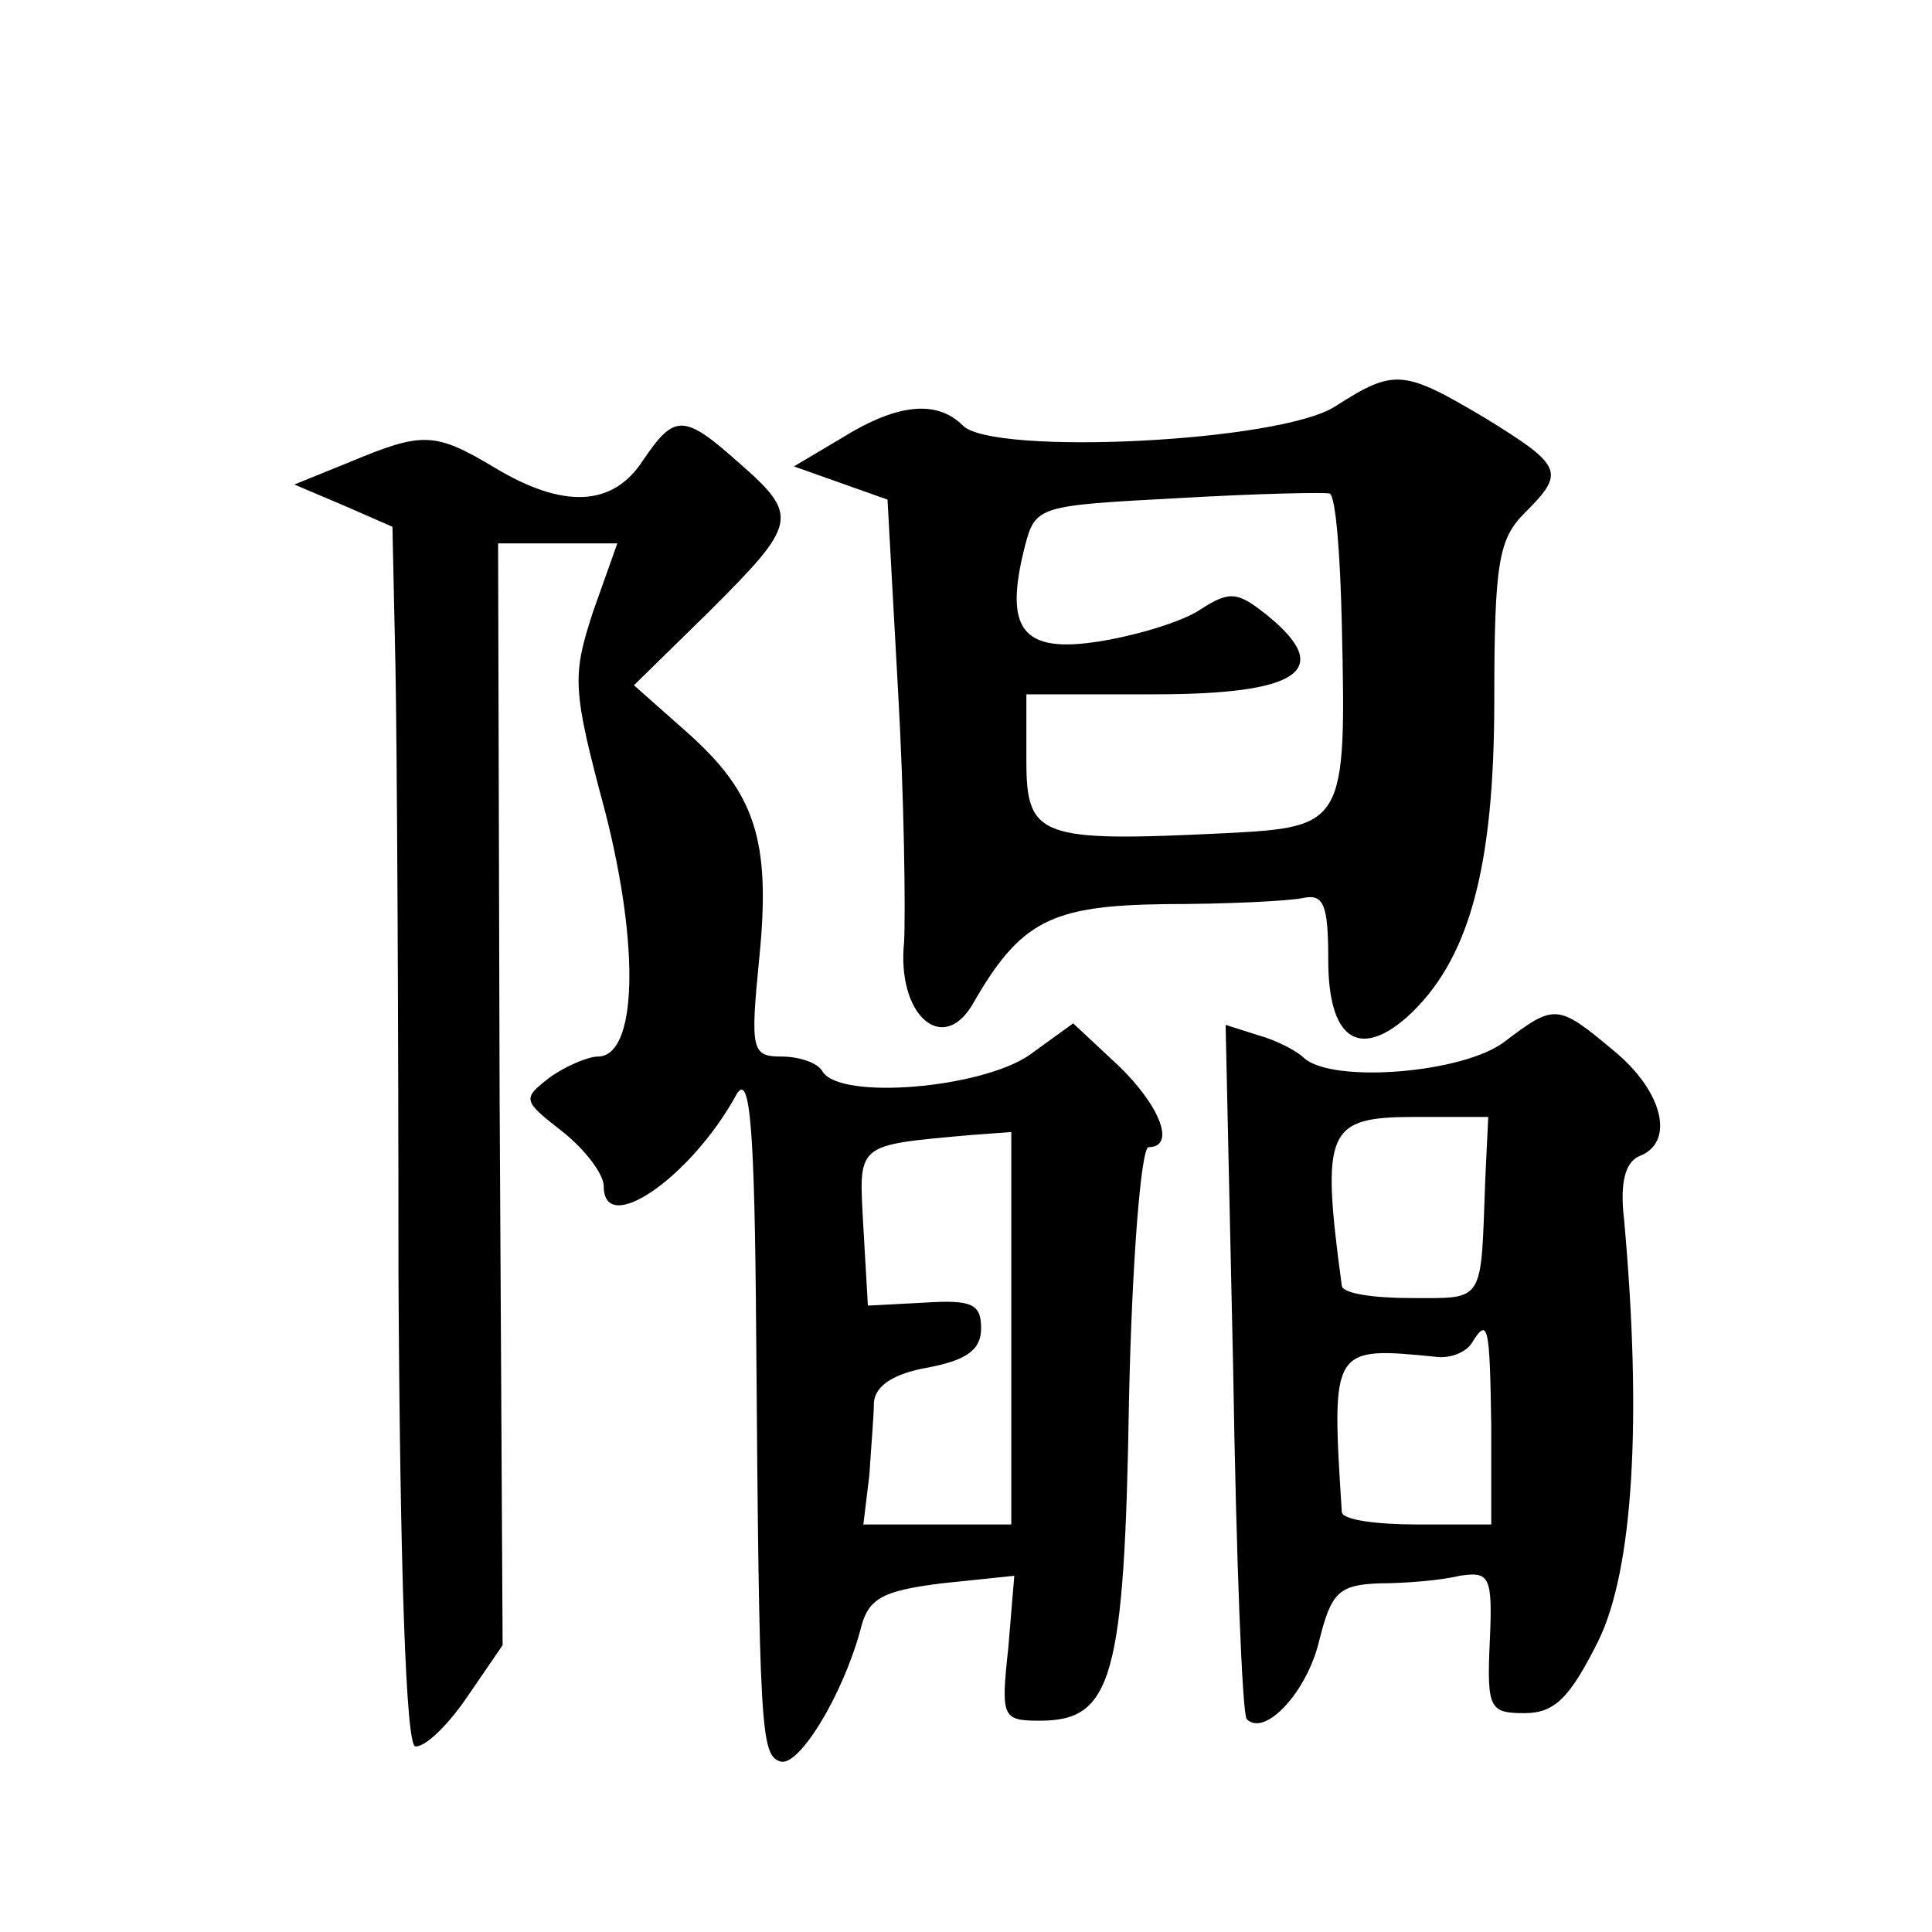 <?xml version="1.0" standalone="no"?>
<!DOCTYPE svg PUBLIC "-//W3C//DTD SVG 20010904//EN"
 "http://www.w3.org/TR/2001/REC-SVG-20010904/DTD/svg10.dtd">
<svg version="1.0" xmlns="http://www.w3.org/2000/svg"
 width="128pt" height="128pt" viewBox="0 0 128 128"
 preserveAspectRatio="xMidYMid meet">
<g transform="translate(0,128) scale(0.1,-0.1)"
fill="#0" stroke="none">
<path d="M885 1011 c-36 -24 -227 -33 -247 -13 -17 17 -43 15 -80 -8 l-32 -19 31
-11 31 -11 7 -127 c4 -70 5 -145 4 -166 -5 -48 25 -75 45 -42 32 56 52 66 128 67
40 0 81 2 91 4 14 3 17 -4 17 -41 0 -52 20 -66 52 -38 41 37 58 98 58 210 0 91
3 107 20 124 27 27 26 31 -26 63 -54 32 -60 33 -99 8z m4 -145 c3 -132 2 -134 -77
-138 -123 -6 -132 -3 -132 48 l0 44 85 0 c96 0 119 16 75 52 -20 16 -25 17 -45
4 -12 -8 -42 -17 -67 -21 -51 -8 -63 8 -49 63 7 27 9 27 102 32 52 3 97 4 100 3
4 -2 7 -41 8 -87z M426 975 c-20 -31 -53 -32 -98 -5 -40 24 -48 24 -96 4 l-37 -15
33 -14 32 -14 2 -93 c1 -51 2 -232 2 -402 1 -197 5 -311 11 -313 6 -1 21 13 34
32 l24 35 -2 365 -1 365 39 0 40 0 -16 -45 c-14 -43 -14 -51 8 -133 23 -90 21 -162
-5 -162 -6 0 -21 -6 -32 -14 -18 -14 -18 -15 9 -36 15 -12 27 -28 27 -36 0 -34
58 6 88 61 9 15 12 -23 13 -160 2 -262 3 -278 16 -282 12 -4 41 43 53 87 5 21 14
26 54 31 l48 5 -4 -48 c-5 -46 -4 -48 21 -48 48 0 56 28 59 213 2 92 8 167 13 167
18 0 8 27 -20 54 l-30 28 -29 -21 c-32 -22 -125 -30 -137 -11 -3 6 -16 10 -27 10
-20 0 -21 4 -15 65 8 79 -3 110 -48 150 l-35 31 50 49 c58 58 60 63 20 98 -37 33
-43 33 -64 2z m244 -575 l0 -130 -49 0 -49 0 4 33 c1 17 3 39 3 48 1 11 13 19 36
23 26 5 35 12 35 26 0 16 -6 19 -37 17 l-38 -2 -3 52 c-3 56 -6 54 71 61 l27 2
0 -130z M997 590 c-27 -21 -114 -28 -133 -11 -5 5 -19 12 -30 15 l-22 7 5 -228
c2 -125 6 -229 9 -232 12 -12 40 18 48 52 8 32 13 37 40 38 17 0 41 2 53 5 20 3
22 0 20 -44 -2 -44 0 -47 23 -47 20 0 30 10 49 48 23 47 29 146 17 279 -3 25 1
38 10 42 24 9 16 43 -17 70 -37 31 -39 31 -72 6z m-13 -92 c-3 -82 0 -78 -49 -78
-25 0 -45 3 -46 8 -14 104 -10 112 49 112 l48 0 -2 -42z m4 -163 l0 -65 -49 0 c-27
0 -49 3 -50 8 -7 110 -7 110 63 103 9 -1 19 3 23 9 11 18 12 12 13 -55z"/>
</g>
</svg>
